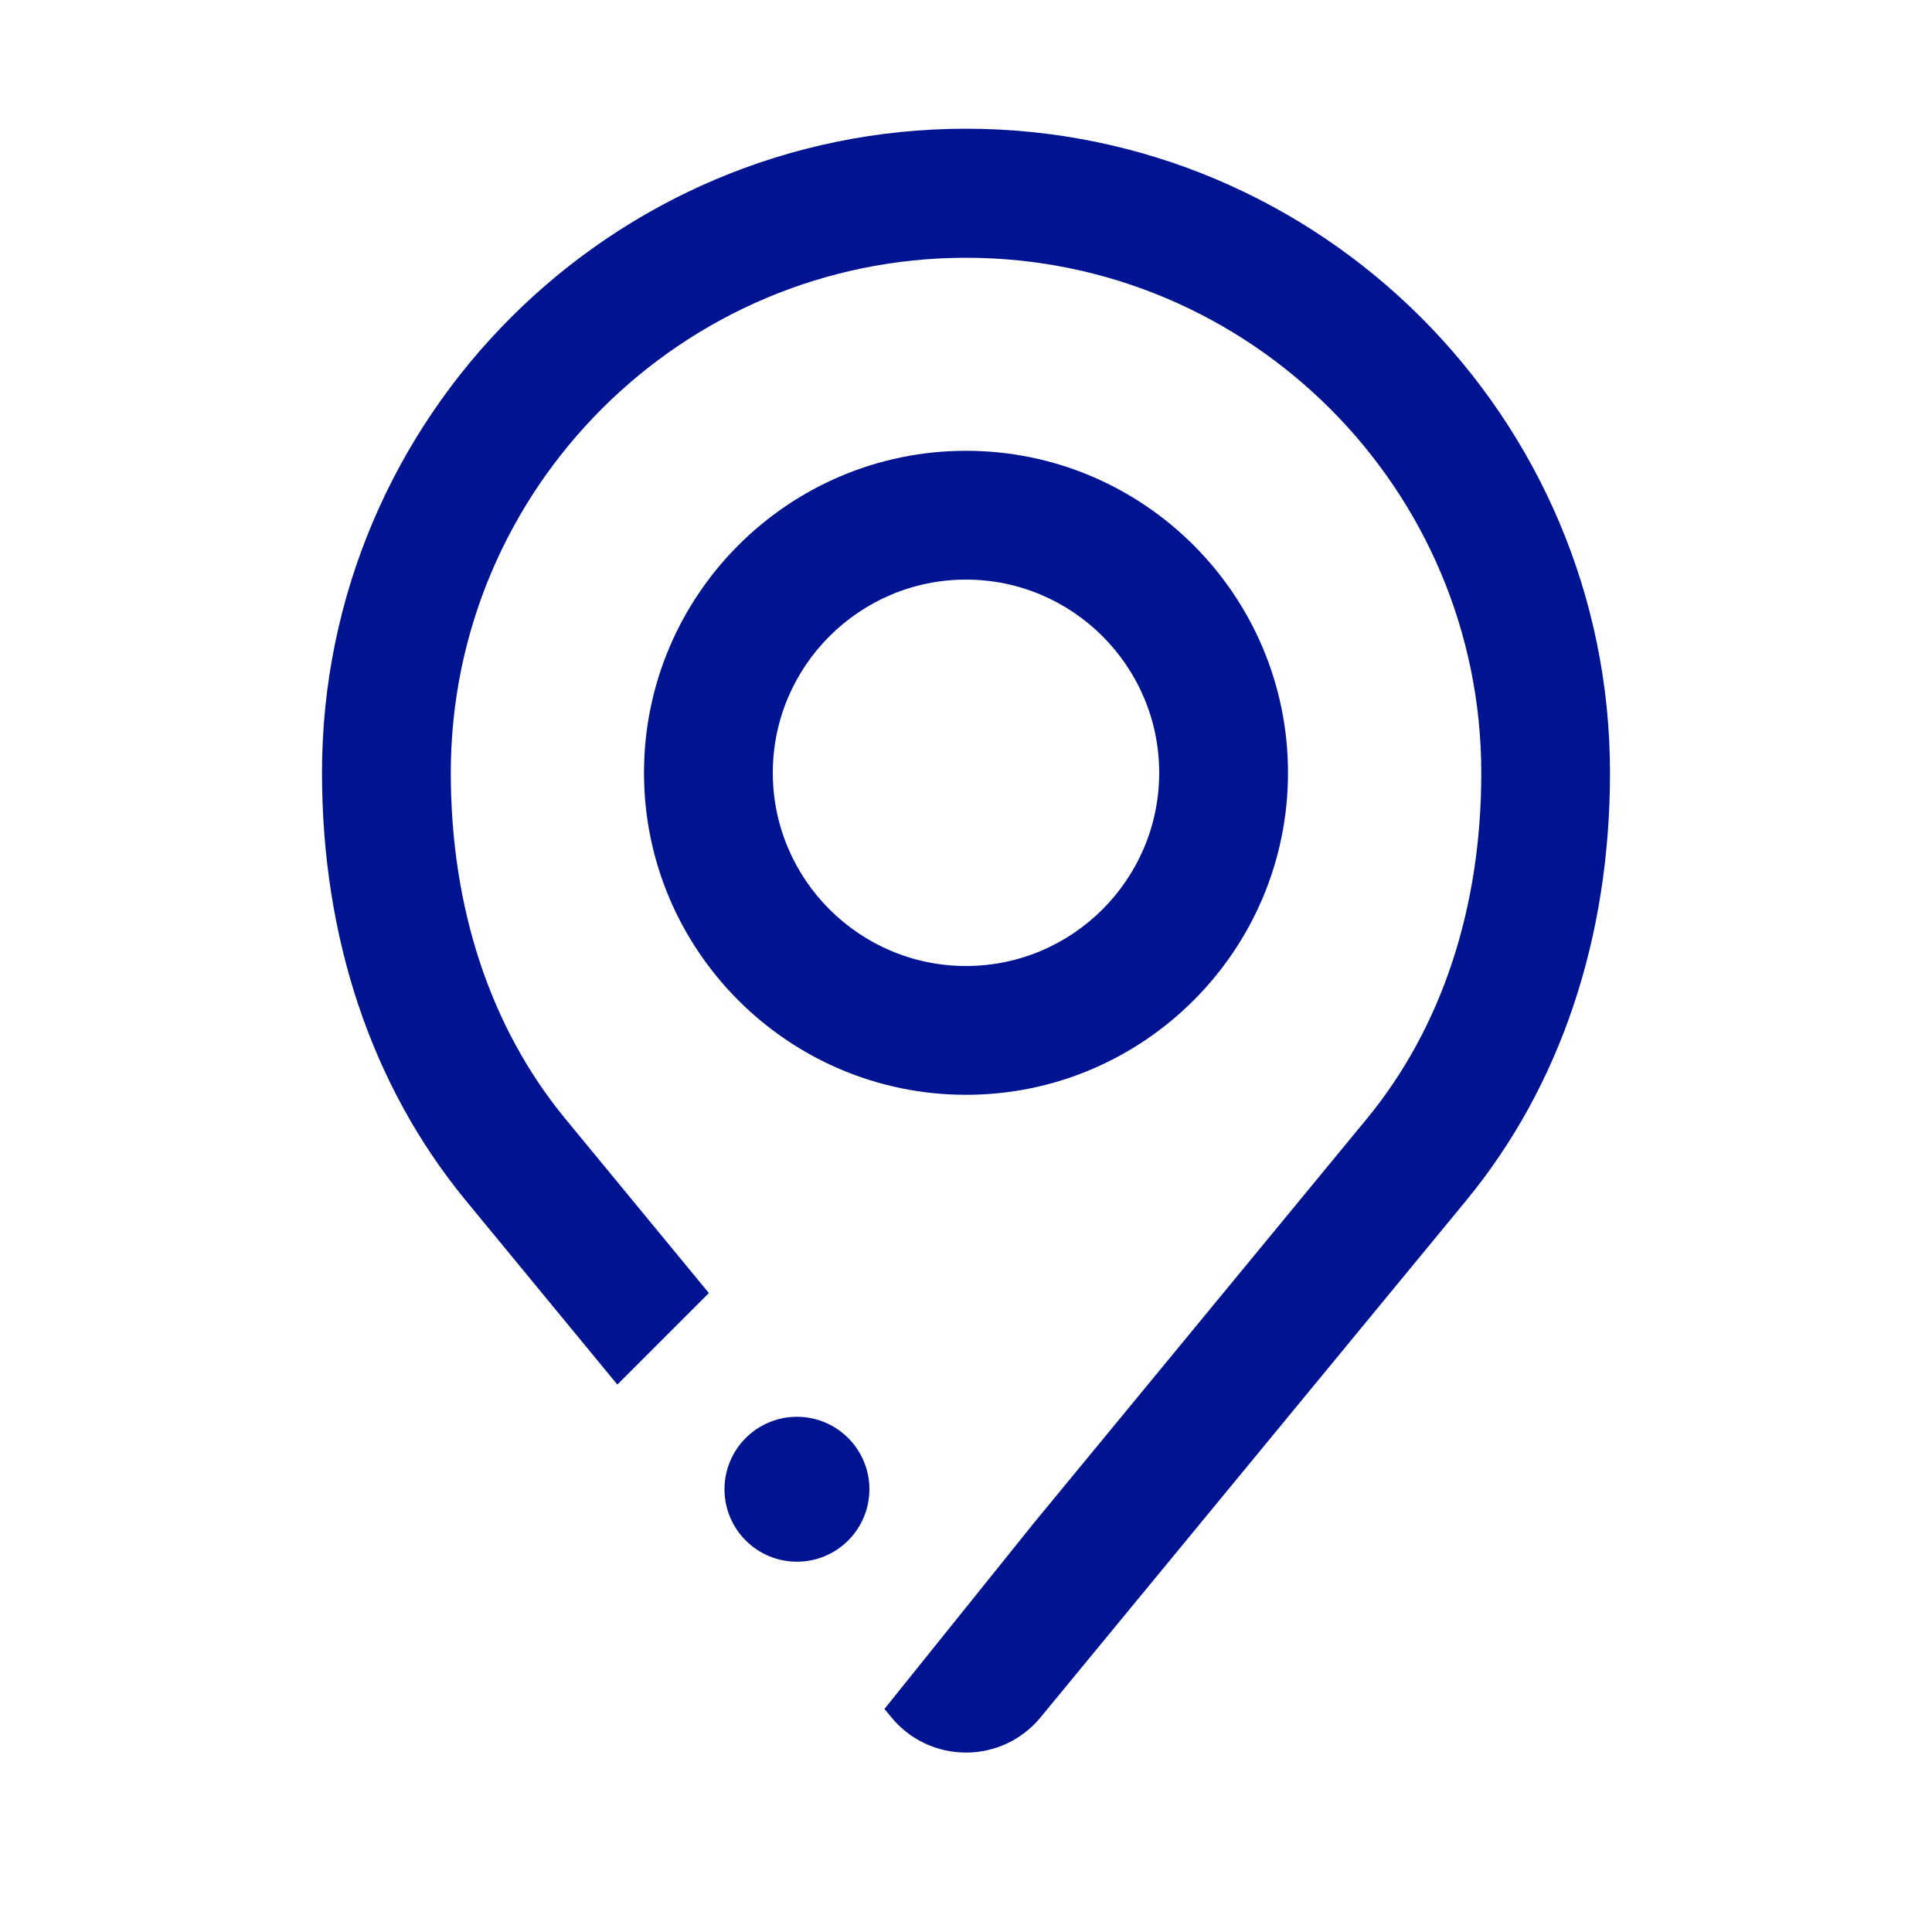 <svg width="24" height="24" viewBox="0 0 24 24" fill="none" xmlns="http://www.w3.org/2000/svg">
<path d="M20 9.6C20 11.653 19.384 13.488 18.218 14.908L12.926 21.334C12.697 21.612 12.36 21.771 12 21.771C11.64 21.771 11.302 21.612 11.074 21.334L10.987 21.229L12.845 18.917L16.983 13.893C17.91 12.764 18.401 11.28 18.401 9.602C18.401 6.073 15.53 3.202 12.001 3.202C8.472 3.202 5.6 6.071 5.6 9.6C5.6 11.278 6.09 12.762 7.018 13.892L8.806 16.063L7.669 17.2L5.782 14.908C4.616 13.488 4 11.652 4 9.599C4 5.188 7.589 1.599 12 1.599C16.411 1.599 20 5.188 20 9.599V9.6ZM16 9.6C16 7.394 14.206 5.6 12 5.6C9.794 5.6 8 7.394 8 9.6C8 11.806 9.794 13.6 12 13.6C14.206 13.6 16 11.806 16 9.6ZM14.4 9.6C14.4 10.923 13.323 12 12 12C10.677 12 9.6 10.923 9.6 9.6C9.6 8.277 10.677 7.2 12 7.2C13.323 7.2 14.4 8.277 14.4 9.6ZM9.9 17.6C9.403 17.6 9 18.003 9 18.5C9 18.997 9.403 19.4 9.9 19.4C10.397 19.4 10.8 18.997 10.8 18.5C10.8 18.003 10.397 17.6 9.9 17.6Z" fill="#001391"/>
</svg>
